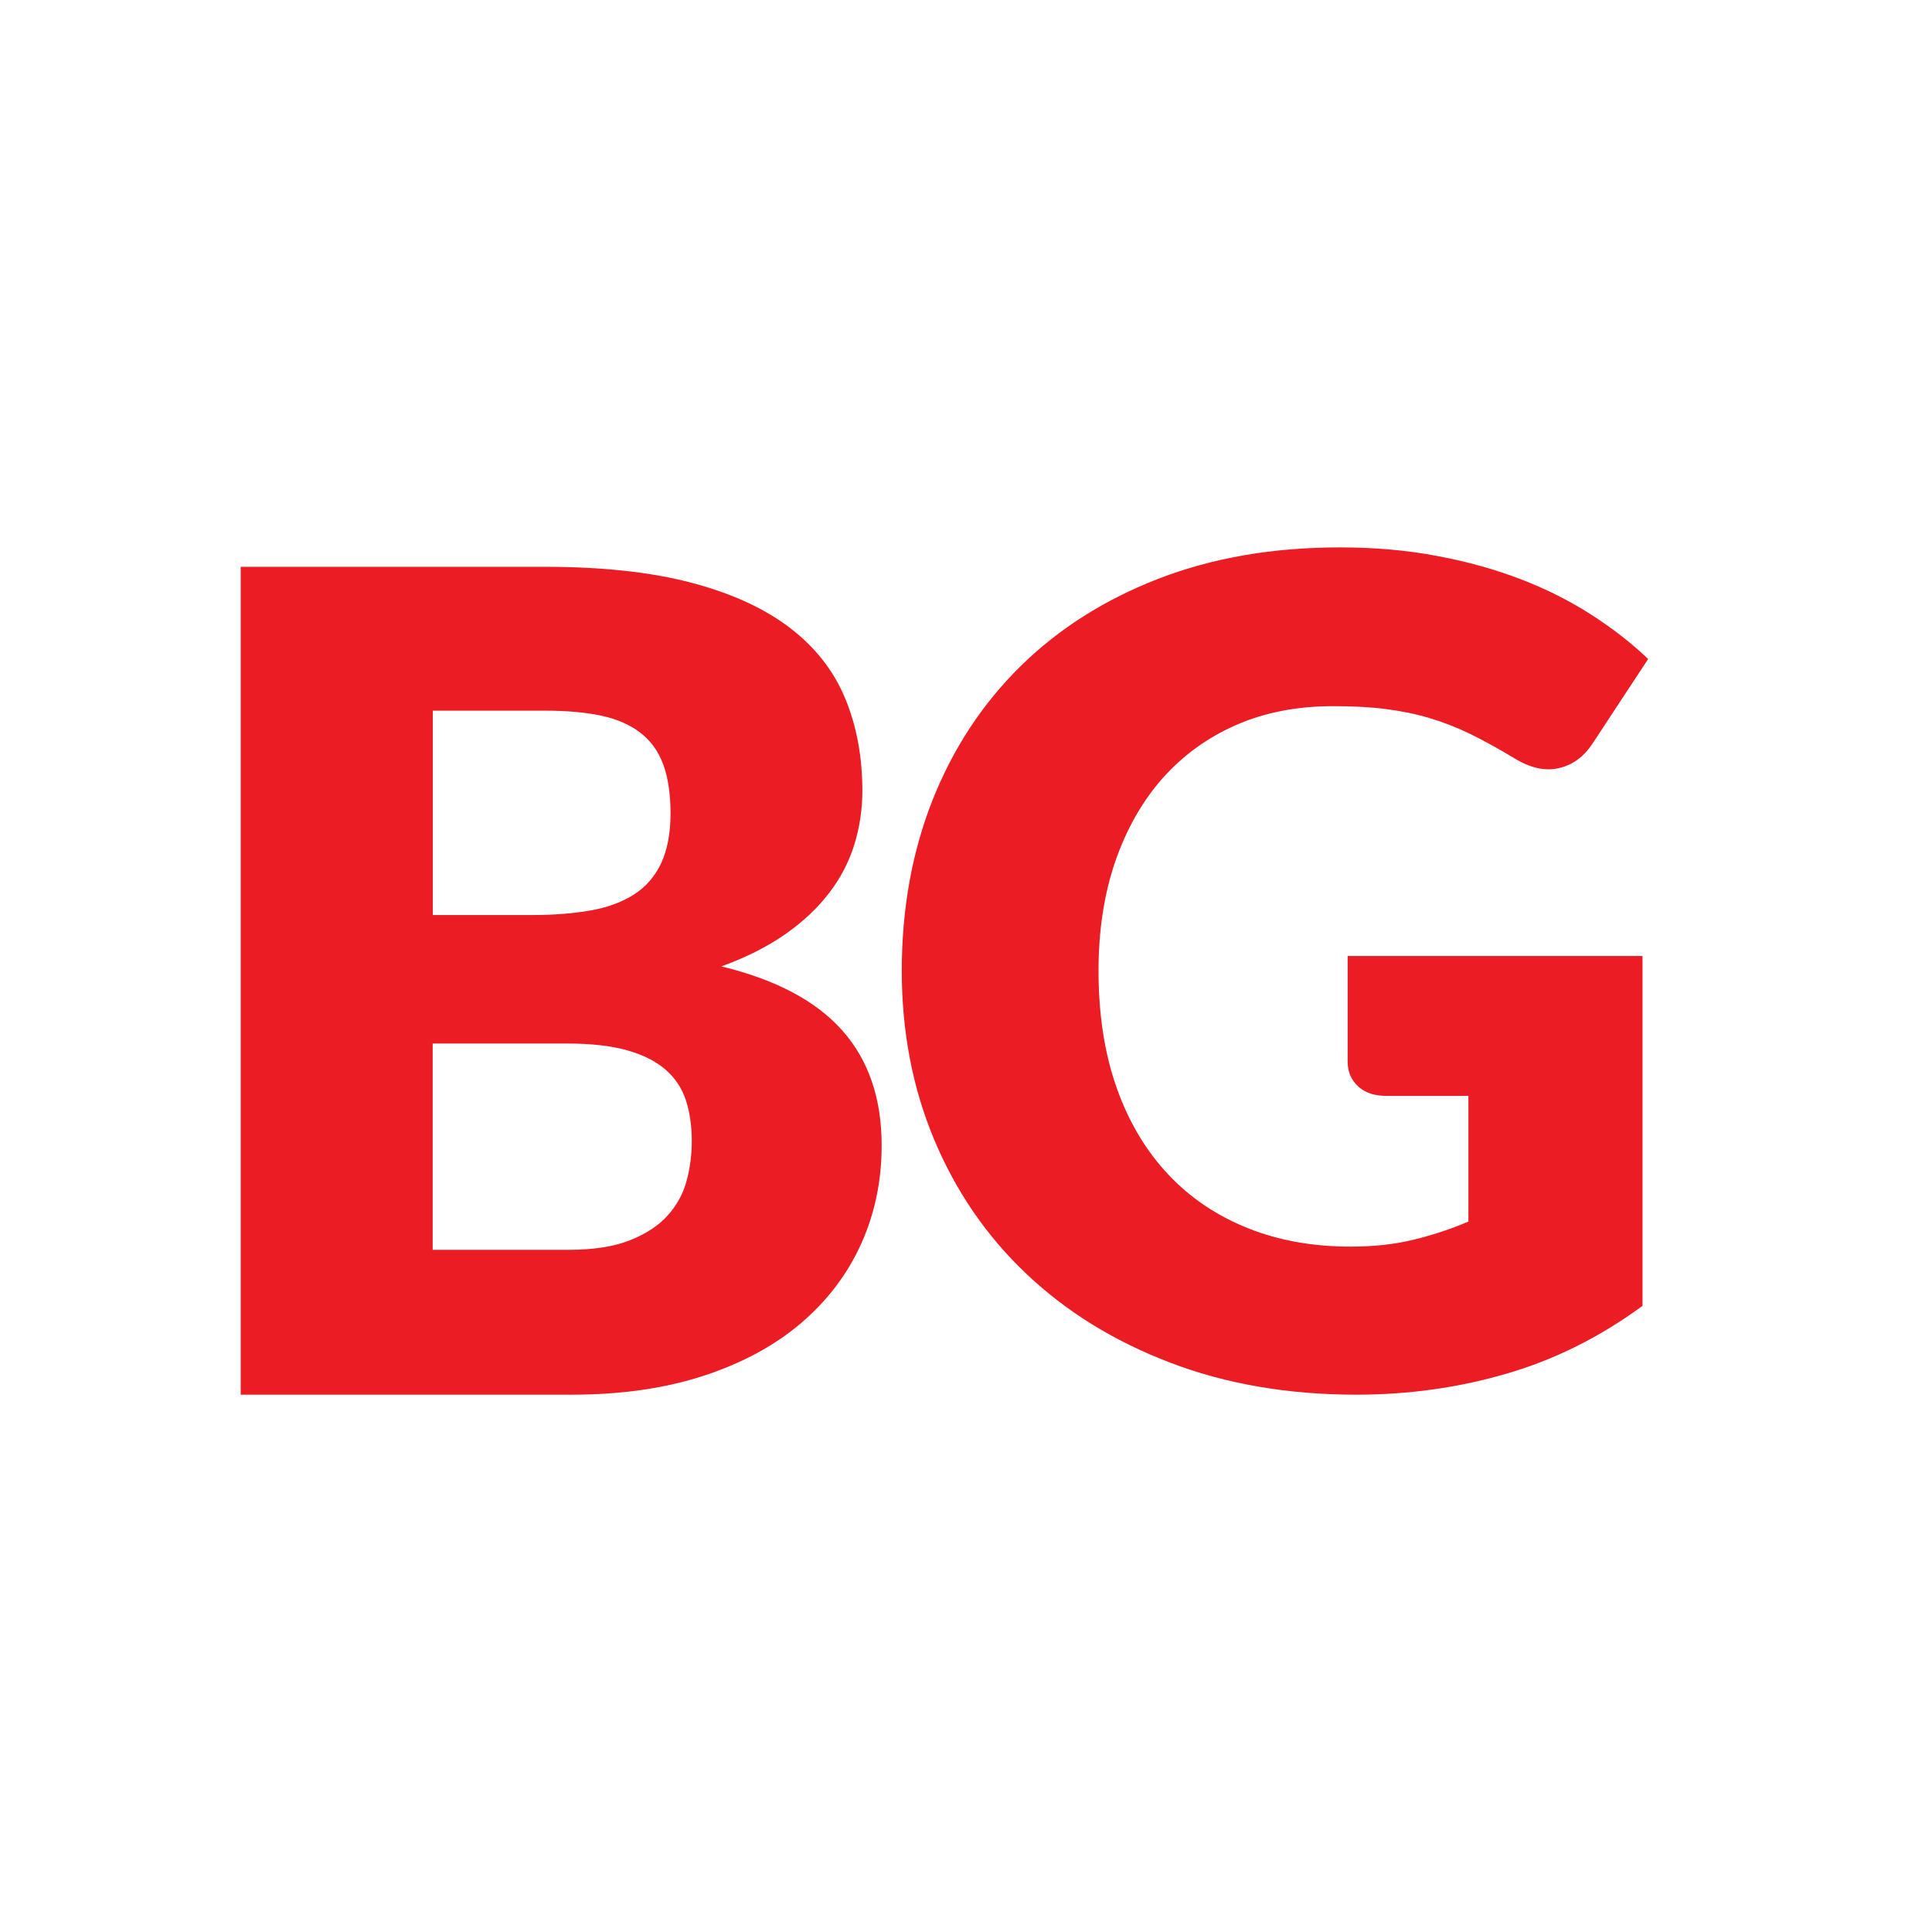 <svg width="120" height="120" viewBox="0 0 120 120" fill="none" xmlns="http://www.w3.org/2000/svg">
<path d="M83.705 59.378H102.019V81.11C99.379 83.042 96.573 84.449 93.592 85.315C90.611 86.189 87.499 86.626 84.247 86.626C80.007 86.626 76.143 85.962 72.673 84.633C69.194 83.304 66.221 81.468 63.747 79.117C61.273 76.774 59.368 73.994 58.021 70.777C56.675 67.56 56.011 64.063 56.011 60.295C56.011 56.458 56.649 52.926 57.916 49.709C59.193 46.492 61.011 43.721 63.38 41.387C65.749 39.053 68.608 37.243 71.965 35.941C75.322 34.647 79.072 34 83.224 34C85.366 34 87.385 34.175 89.265 34.533C91.153 34.883 92.884 35.373 94.475 35.984C96.066 36.596 97.517 37.331 98.837 38.179C100.157 39.027 101.337 39.944 102.369 40.932L98.907 46.195C98.365 47.017 97.666 47.524 96.8 47.716C95.944 47.908 95.017 47.69 94.029 47.078C93.085 46.51 92.193 46.02 91.363 45.609C90.524 45.198 89.676 44.866 88.802 44.604C87.927 44.342 87.009 44.158 86.048 44.036C85.077 43.913 84.002 43.861 82.796 43.861C80.558 43.861 78.538 44.254 76.755 45.041C74.963 45.828 73.442 46.947 72.174 48.38C70.916 49.814 69.945 51.545 69.255 53.556C68.573 55.566 68.232 57.813 68.232 60.287C68.232 63.023 68.608 65.445 69.36 67.569C70.111 69.693 71.178 71.476 72.559 72.945C73.94 74.414 75.584 75.515 77.507 76.284C79.43 77.054 81.555 77.43 83.888 77.43C85.322 77.43 86.625 77.29 87.796 77.001C88.959 76.722 90.095 76.346 91.206 75.874V68.067H86.109C85.357 68.067 84.763 67.866 84.343 67.464C83.915 67.062 83.705 66.555 83.705 65.943V59.378Z" fill="#EC1C24"/>
<path d="M33.868 35.206C37.417 35.206 40.441 35.538 42.942 36.194C45.433 36.85 47.47 37.785 49.044 38.983C50.617 40.18 51.771 41.64 52.488 43.362C53.205 45.085 53.563 46.999 53.563 49.115C53.563 50.269 53.397 51.379 53.065 52.454C52.733 53.529 52.217 54.526 51.509 55.452C50.801 56.379 49.9 57.236 48.79 58.014C47.68 58.792 46.351 59.465 44.804 60.024C48.196 60.846 50.696 62.175 52.322 64.011C53.948 65.847 54.761 68.224 54.761 71.144C54.761 73.33 54.341 75.366 53.493 77.246C52.645 79.125 51.404 80.769 49.769 82.168C48.134 83.566 46.115 84.659 43.72 85.446C41.316 86.233 38.579 86.626 35.494 86.626H14.95V35.206H33.868ZM26.883 44.132V56.834H33.098C34.418 56.834 35.607 56.737 36.665 56.554C37.723 56.37 38.623 56.038 39.366 55.566C40.109 55.094 40.669 54.447 41.062 53.625C41.447 52.804 41.648 51.763 41.648 50.522C41.648 49.298 41.49 48.284 41.193 47.471C40.887 46.658 40.415 46.002 39.777 45.513C39.139 45.023 38.335 44.665 37.356 44.455C36.377 44.245 35.223 44.141 33.876 44.141H26.883V44.132ZM35.284 77.63C36.857 77.63 38.151 77.43 39.148 77.027C40.144 76.625 40.931 76.109 41.49 75.471C42.059 74.833 42.443 74.116 42.653 73.321C42.863 72.525 42.968 71.712 42.968 70.882C42.968 69.938 42.846 69.09 42.601 68.338C42.356 67.586 41.928 66.948 41.333 66.432C40.73 65.916 39.943 65.514 38.947 65.235C37.959 64.955 36.709 64.815 35.205 64.815H26.874V77.63H35.284V77.63Z" fill="#EC1C24"/>
</svg>
